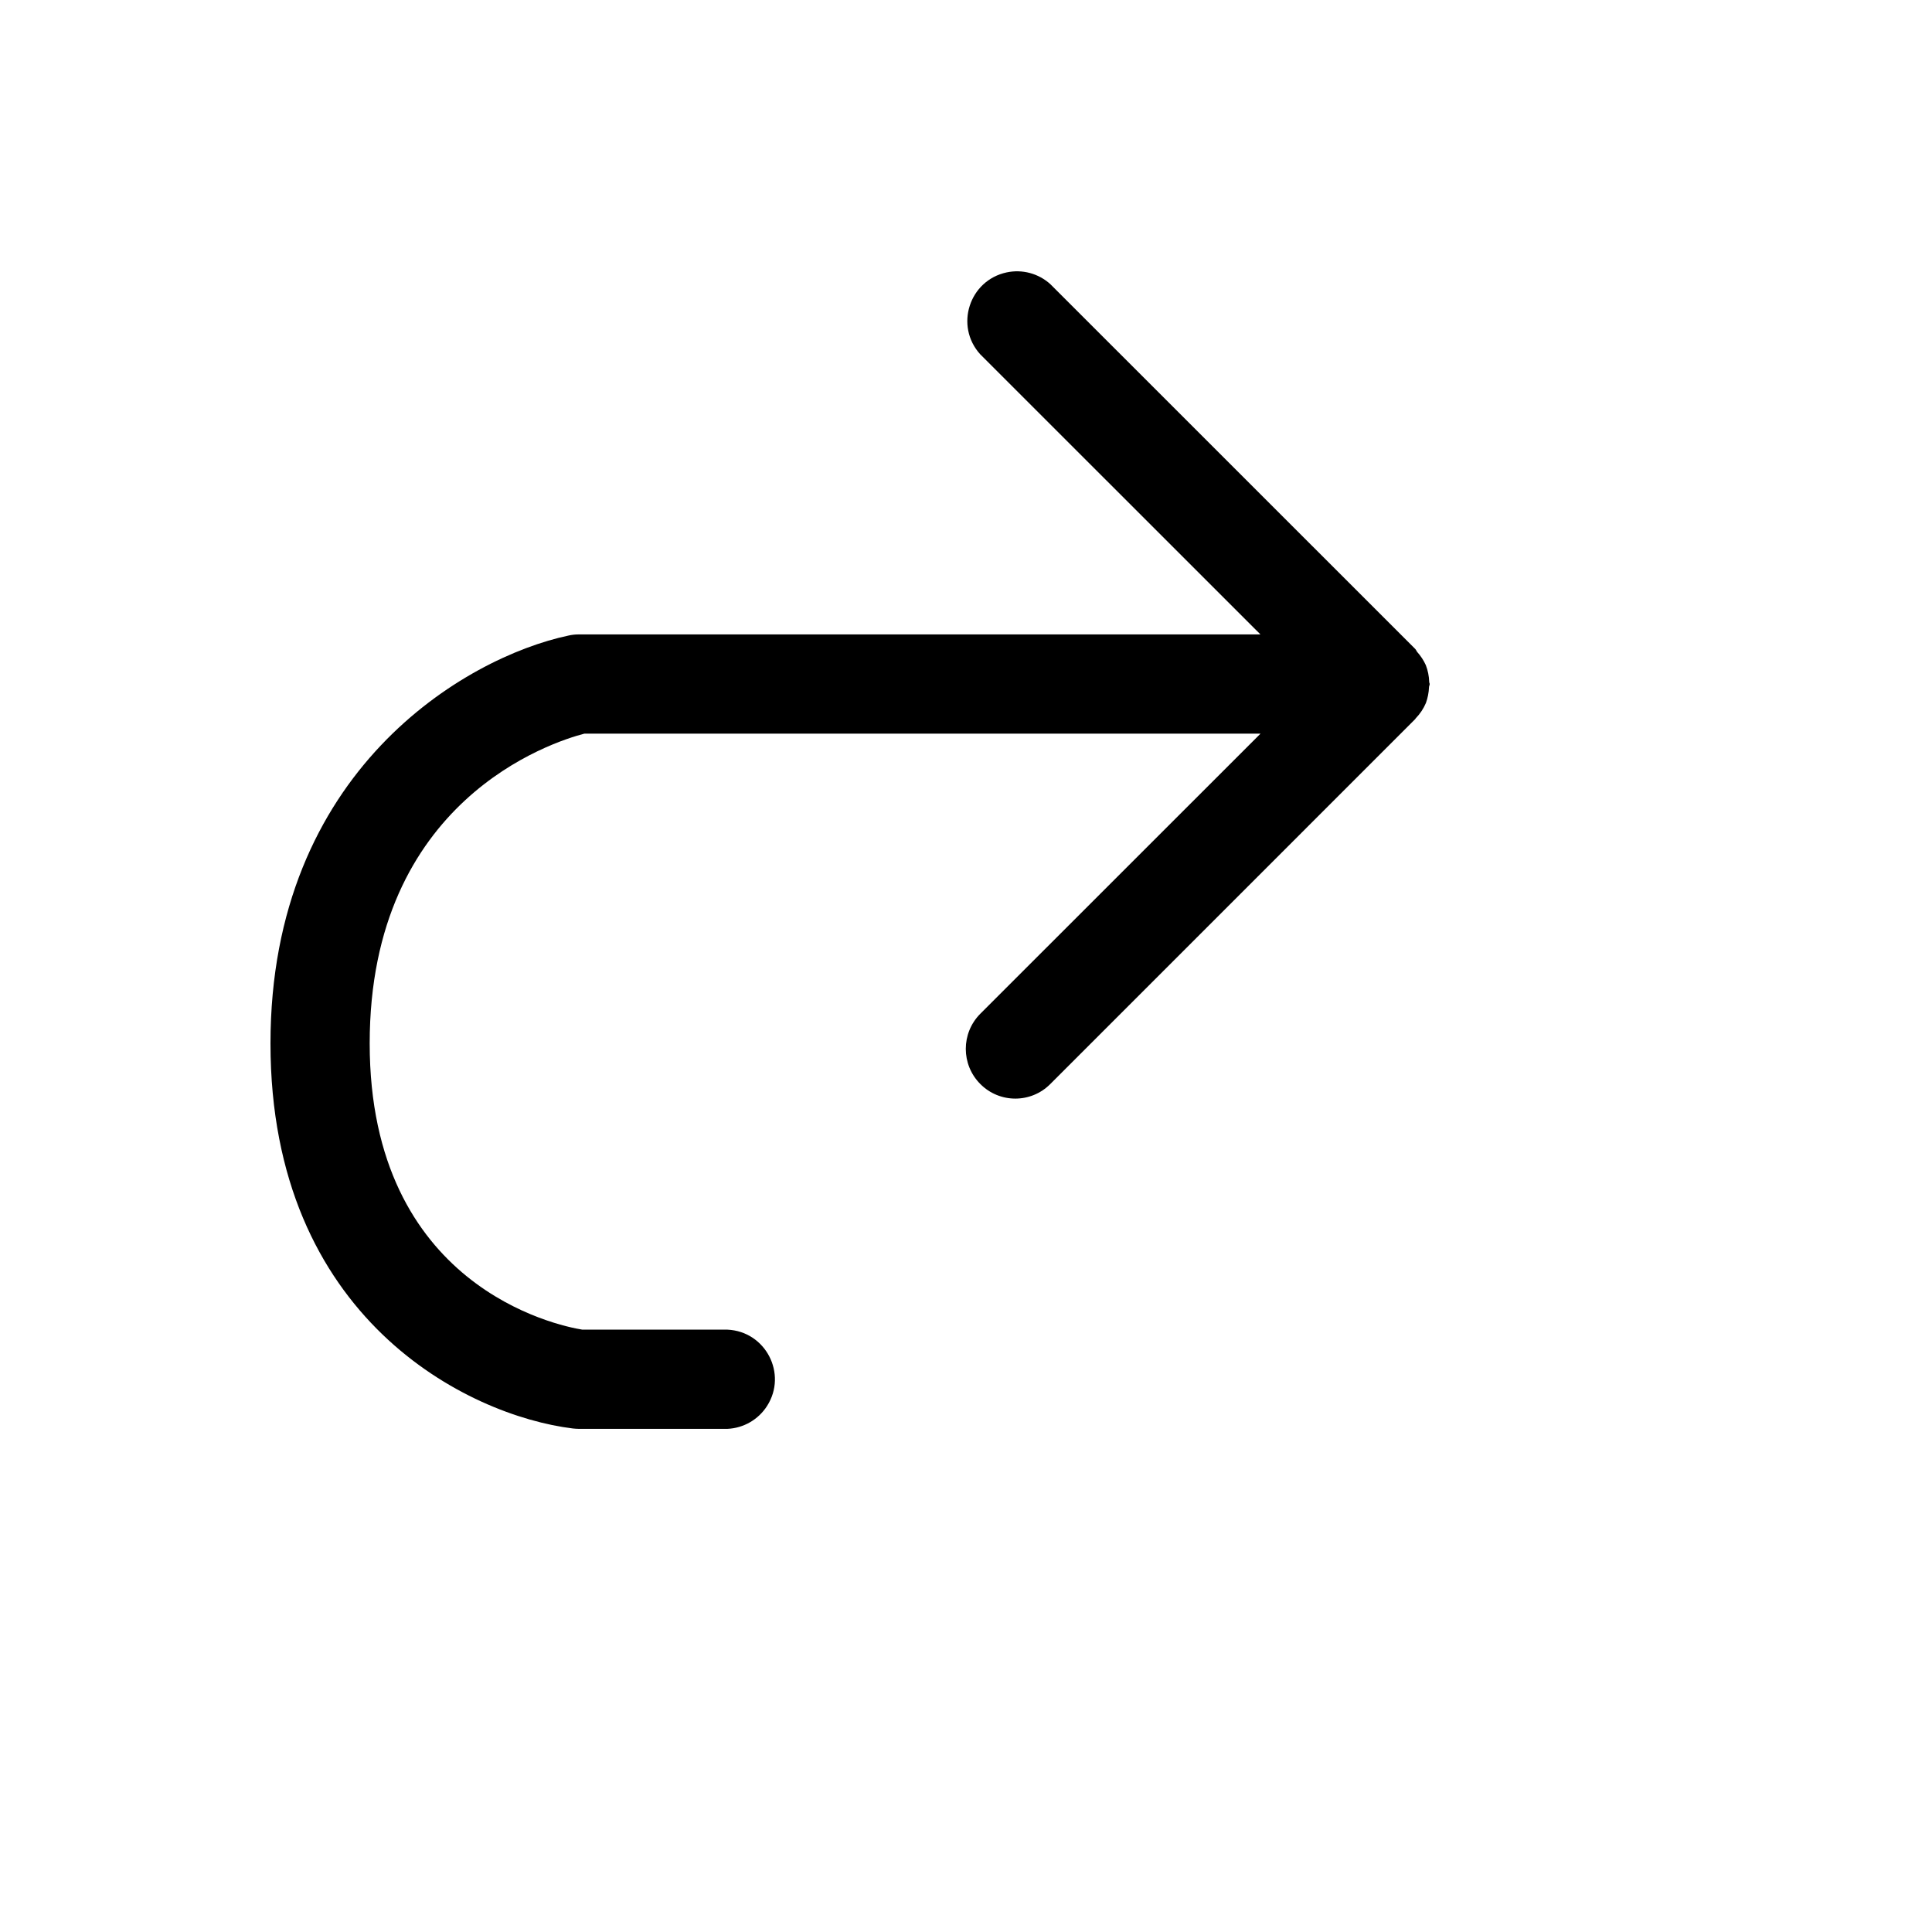 <svg xmlns="http://www.w3.org/2000/svg" version="1.1" xmlns:xlink="http://www.w3.org/1999/xlink" width="100%" height="100%" id="svgWorkerArea" viewBox="-25 -25 625 625" xmlns:idraw="https://idraw.muisca.co" style="background: white;"><defs id="defsdoc"><pattern id="patternBool" x="0" y="0" width="10" height="10" patternUnits="userSpaceOnUse" patternTransform="rotate(35)"><circle cx="5" cy="5" r="4" style="stroke: none;fill: #ff000070;"></circle></pattern></defs><g id="fileImp-412693108" class="cosito"><path id="pathImp-508403043" class="grouped" d="M158.875 180.608C159.972 180.355 161.094 180.23 162.219 180.233 162.219 180.233 382.75 180.233 382.75 180.233 382.75 180.233 292.094 89.608 292.094 89.608 283.797 80.439 288.538 65.727 300.625 63.128 305.681 62.039 310.947 63.452 314.781 66.921 314.781 66.921 432.812 184.92 432.812 184.92 433.125 185.233 433.219 185.608 433.469 185.92 434.609 187.186 435.547 188.62 436.25 190.17 436.922 191.908 437.291 193.745 437.344 195.608 437.344 195.858 437.5 196.045 437.5 196.295 437.5 196.67 437.281 196.952 437.281 197.295 437.212 199.045 436.875 200.773 436.281 202.42 435.494 204.267 434.372 205.952 432.969 207.389 432.969 207.389 432.812 207.639 432.812 207.639 432.812 207.639 314.781 325.67 314.781 325.67 308.544 331.973 298.363 331.973 292.125 325.67 285.869 319.389 285.869 309.233 292.125 302.951 292.125 302.951 382.781 212.326 382.781 212.327 382.781 212.326 164.062 212.326 164.062 212.327 153.688 215.014 94.594 233.795 94.594 312.545 94.594 391.232 155.344 403.857 163.375 405.139 163.375 405.139 210.312 405.139 210.312 405.139 222.666 405.682 229.797 419.398 223.147 429.822 220.331 434.235 215.544 437.001 210.312 437.232 210.312 437.232 162.219 437.232 162.219 437.232 161.572 437.223 160.925 437.182 160.281 437.107 126.469 432.951 62.5 401.639 62.5 312.545 62.5 224.358 125.562 187.67 158.875 180.608 158.875 180.608 158.875 180.608 158.875 180.608"></path></g></svg>